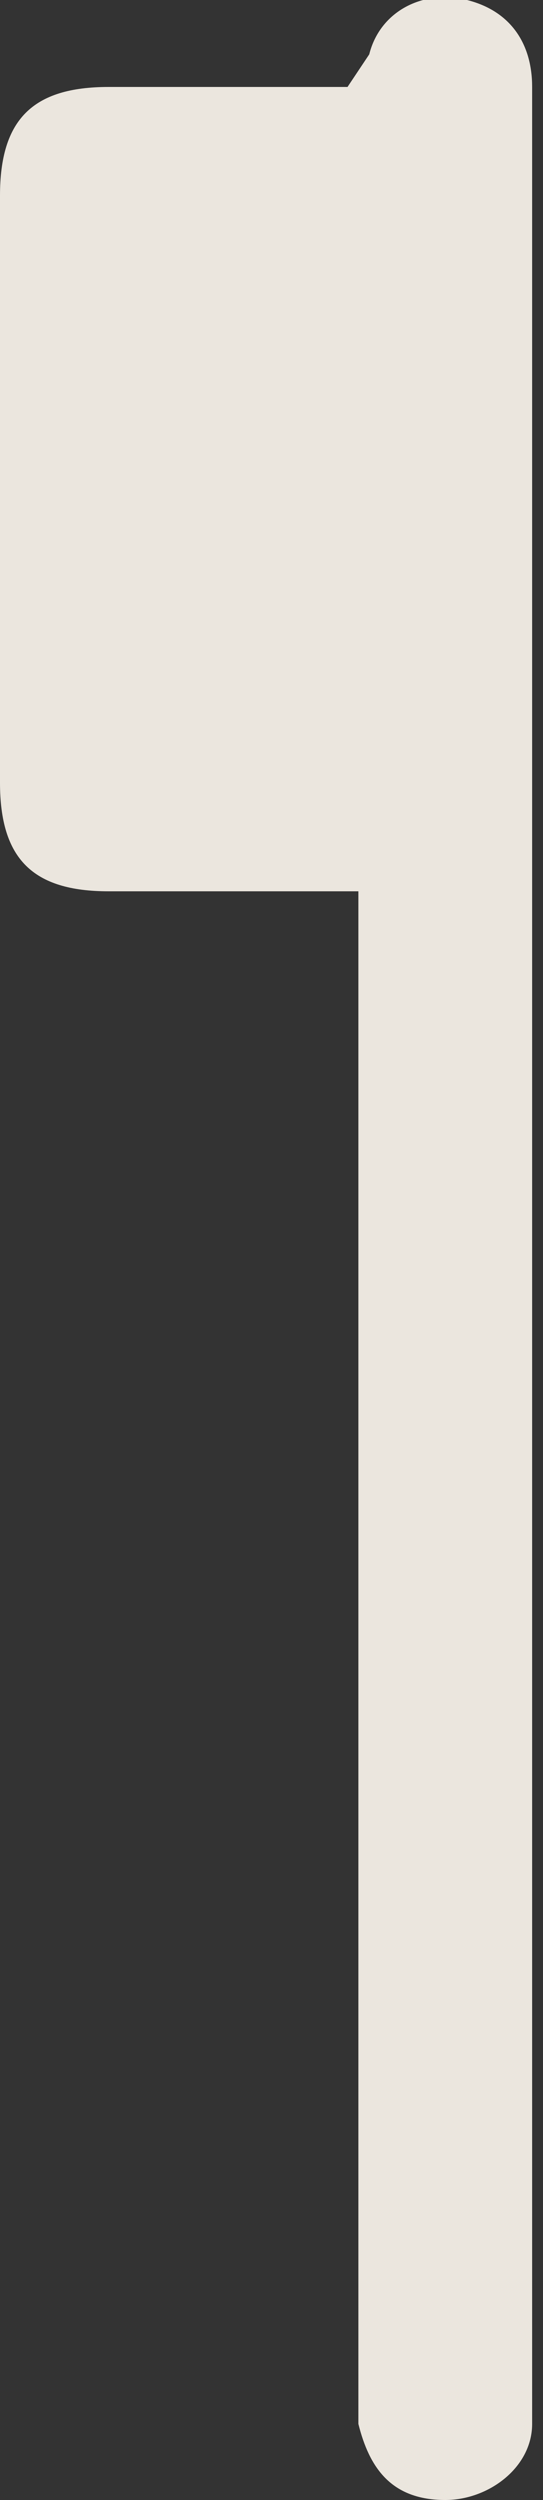 <svg width="5" height="23" fill="none" xmlns="http://www.w3.org/2000/svg"><rect width="100%" height="100%" fill="#333333" stroke="none"/><path opacity=".9" d="M3.3 8.2H1c-.7 0-1-.3-1-1V1.8c0-.7.3-1 1-1h2.2l.2-.3c.1-.4.5-.6.9-.5.4.1.6.4.6.8v21.5c0 .4-.4.7-.8.7-.5 0-.7-.3-.8-.7V8.2Z" fill="#FFFAF1"/></svg>